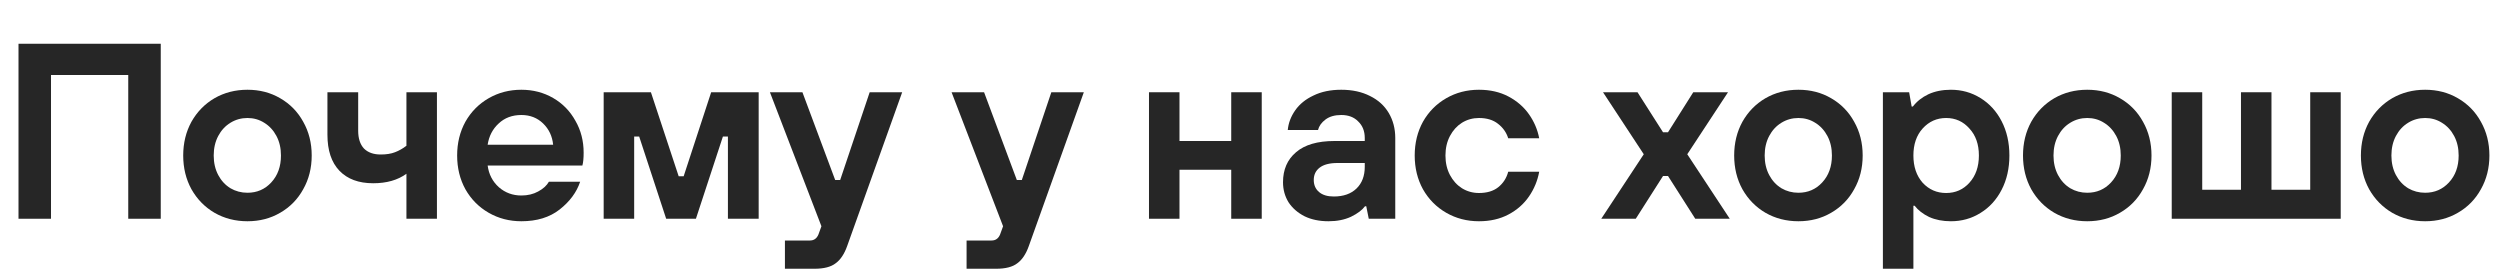 <svg width="480" height="52" viewBox="0 0 480 52" fill="none" xmlns="http://www.w3.org/2000/svg">
<path d="M465.629 42.48C463.293 42.48 461.181 41.936 459.293 40.848C457.437 39.76 455.965 38.256 454.877 36.336C453.821 34.416 453.293 32.256 453.293 29.856C453.293 27.456 453.821 25.296 454.877 23.376C455.965 21.456 457.437 19.952 459.293 18.864C461.181 17.776 463.293 17.232 465.629 17.232C467.965 17.232 470.061 17.776 471.917 18.864C473.805 19.952 475.277 21.456 476.333 23.376C477.421 25.296 477.965 27.456 477.965 29.856C477.965 32.256 477.421 34.416 476.333 36.336C475.277 38.256 473.805 39.76 471.917 40.848C470.061 41.936 467.965 42.48 465.629 42.48ZM465.629 37.008C467.453 37.008 468.973 36.352 470.189 35.04C471.437 33.696 472.061 31.968 472.061 29.856C472.061 28.448 471.773 27.2 471.197 26.112C470.621 25.024 469.837 24.176 468.845 23.568C467.885 22.96 466.813 22.656 465.629 22.656C464.445 22.656 463.357 22.96 462.365 23.568C461.373 24.176 460.589 25.024 460.013 26.112C459.437 27.2 459.149 28.448 459.149 29.856C459.149 31.264 459.437 32.512 460.013 33.6C460.589 34.688 461.373 35.536 462.365 36.144C463.357 36.72 464.445 37.008 465.629 37.008Z" fill="#262626"/>
<path d="M449.419 42H416.971V17.712H422.827V36.432H430.267V17.712H436.123V36.432H443.563V17.712H449.419V42Z" fill="#262626"/>
<path d="M400.752 42.48C398.416 42.48 396.304 41.936 394.416 40.848C392.56 39.76 391.088 38.256 390 36.336C388.944 34.416 388.416 32.256 388.416 29.856C388.416 27.456 388.944 25.296 390 23.376C391.088 21.456 392.56 19.952 394.416 18.864C396.304 17.776 398.416 17.232 400.752 17.232C403.088 17.232 405.184 17.776 407.04 18.864C408.928 19.952 410.4 21.456 411.456 23.376C412.544 25.296 413.088 27.456 413.088 29.856C413.088 32.256 412.544 34.416 411.456 36.336C410.4 38.256 408.928 39.76 407.04 40.848C405.184 41.936 403.088 42.48 400.752 42.48ZM400.752 37.008C402.576 37.008 404.096 36.352 405.312 35.04C406.56 33.696 407.184 31.968 407.184 29.856C407.184 28.448 406.896 27.2 406.32 26.112C405.744 25.024 404.96 24.176 403.968 23.568C403.008 22.96 401.936 22.656 400.752 22.656C399.568 22.656 398.48 22.96 397.488 23.568C396.496 24.176 395.712 25.024 395.136 26.112C394.56 27.2 394.272 28.448 394.272 29.856C394.272 31.264 394.56 32.512 395.136 33.6C395.712 34.688 396.496 35.536 397.488 36.144C398.48 36.72 399.568 37.008 400.752 37.008Z" fill="#262626"/>
<path d="M361.516 51.6V17.712H366.556L367.036 20.448H367.276C368.044 19.456 369.036 18.672 370.252 18.096C371.5 17.52 372.94 17.232 374.572 17.232C376.652 17.232 378.54 17.76 380.236 18.816C381.964 19.872 383.324 21.36 384.316 23.28C385.308 25.2 385.804 27.392 385.804 29.856C385.804 32.32 385.308 34.512 384.316 36.432C383.324 38.352 381.964 39.84 380.236 40.896C378.54 41.952 376.652 42.48 374.572 42.48C373.004 42.48 371.612 42.208 370.396 41.664C369.212 41.088 368.284 40.368 367.612 39.504H367.372V51.6H361.516ZM373.66 37.056C375.452 37.056 376.94 36.4 378.124 35.088C379.34 33.744 379.948 32 379.948 29.856C379.948 27.712 379.34 25.984 378.124 24.672C376.94 23.328 375.452 22.656 373.66 22.656C371.868 22.656 370.364 23.328 369.148 24.672C367.964 25.984 367.372 27.712 367.372 29.856C367.372 32 367.964 33.744 369.148 35.088C370.364 36.4 371.868 37.056 373.66 37.056Z" fill="#262626"/>
<path d="M345.297 42.48C342.961 42.48 340.849 41.936 338.961 40.848C337.105 39.76 335.633 38.256 334.545 36.336C333.489 34.416 332.961 32.256 332.961 29.856C332.961 27.456 333.489 25.296 334.545 23.376C335.633 21.456 337.105 19.952 338.961 18.864C340.849 17.776 342.961 17.232 345.297 17.232C347.633 17.232 349.729 17.776 351.585 18.864C353.473 19.952 354.945 21.456 356.001 23.376C357.089 25.296 357.633 27.456 357.633 29.856C357.633 32.256 357.089 34.416 356.001 36.336C354.945 38.256 353.473 39.76 351.585 40.848C349.729 41.936 347.633 42.48 345.297 42.48ZM345.297 37.008C347.121 37.008 348.641 36.352 349.857 35.04C351.105 33.696 351.729 31.968 351.729 29.856C351.729 28.448 351.441 27.2 350.865 26.112C350.289 25.024 349.505 24.176 348.513 23.568C347.553 22.96 346.481 22.656 345.297 22.656C344.113 22.656 343.025 22.96 342.033 23.568C341.041 24.176 340.257 25.024 339.681 26.112C339.105 27.2 338.817 28.448 338.817 29.856C338.817 31.264 339.105 32.512 339.681 33.6C340.257 34.688 341.041 35.536 342.033 36.144C343.025 36.72 344.113 37.008 345.297 37.008Z" fill="#262626"/>
<path d="M314.067 42H307.443L315.603 29.616L307.779 17.712H314.403L319.299 25.392H320.259L325.107 17.712H331.779L323.955 29.616L332.115 42H325.491L320.259 33.792H319.299L314.067 42Z" fill="#262626"/>
<path d="M283.959 42.48C281.655 42.48 279.559 41.936 277.671 40.848C275.783 39.76 274.295 38.256 273.207 36.336C272.151 34.416 271.623 32.256 271.623 29.856C271.623 27.456 272.151 25.296 273.207 23.376C274.295 21.456 275.783 19.952 277.671 18.864C279.559 17.776 281.655 17.232 283.959 17.232C286.103 17.232 287.991 17.664 289.623 18.528C291.255 19.392 292.567 20.528 293.559 21.936C294.551 23.344 295.207 24.88 295.527 26.544H289.575C289.223 25.424 288.567 24.496 287.607 23.76C286.679 23.024 285.463 22.656 283.959 22.656C282.775 22.656 281.687 22.96 280.695 23.568C279.735 24.176 278.967 25.024 278.391 26.112C277.815 27.2 277.527 28.448 277.527 29.856C277.527 31.264 277.815 32.512 278.391 33.6C278.967 34.688 279.735 35.536 280.695 36.144C281.687 36.752 282.775 37.056 283.959 37.056C285.495 37.056 286.727 36.688 287.655 35.952C288.615 35.184 289.255 34.192 289.575 32.976H295.527C295.207 34.704 294.551 36.288 293.559 37.728C292.567 39.168 291.255 40.32 289.623 41.184C287.991 42.048 286.103 42.48 283.959 42.48Z" fill="#262626"/>
<path d="M255.074 42.48C253.314 42.48 251.778 42.16 250.466 41.52C249.154 40.848 248.13 39.952 247.394 38.832C246.69 37.68 246.338 36.4 246.338 34.992C246.338 32.56 247.17 30.64 248.834 29.232C250.498 27.792 252.962 27.072 256.226 27.072H262.034V26.496C262.034 25.184 261.618 24.128 260.786 23.328C259.986 22.496 258.898 22.08 257.522 22.08C256.274 22.08 255.266 22.368 254.498 22.944C253.73 23.52 253.25 24.192 253.058 24.96H247.25C247.378 23.616 247.858 22.352 248.69 21.168C249.522 19.984 250.69 19.04 252.194 18.336C253.698 17.6 255.474 17.232 257.522 17.232C259.634 17.232 261.474 17.632 263.042 18.432C264.61 19.2 265.81 20.288 266.642 21.696C267.474 23.104 267.89 24.704 267.89 26.496V42H262.802L262.322 39.6H262.082C261.538 40.336 260.642 41.008 259.394 41.616C258.146 42.192 256.706 42.48 255.074 42.48ZM256.082 37.728C257.938 37.728 259.394 37.216 260.45 36.192C261.506 35.168 262.034 33.776 262.034 32.016V31.296H256.802C255.266 31.296 254.114 31.6 253.346 32.208C252.61 32.784 252.242 33.568 252.242 34.56C252.242 35.52 252.578 36.288 253.25 36.864C253.922 37.44 254.866 37.728 256.082 37.728Z" fill="#262626"/>
<path d="M226.461 42H220.605V17.712H226.461V27.072H236.397V17.712H242.253V42H236.397V32.592H226.461V42Z" fill="#262626"/>
<path d="M201.855 17.712H208.095L197.535 47.232C196.991 48.768 196.255 49.872 195.327 50.544C194.431 51.248 193.071 51.6 191.247 51.6H185.583V46.176H190.383C191.151 46.176 191.695 45.792 192.015 45.024L192.591 43.44L182.703 17.712H188.943L195.231 34.56H196.191L201.855 17.712Z" fill="#262626"/>
<path d="M166.978 17.712H173.218L162.658 47.232C162.114 48.768 161.378 49.872 160.45 50.544C159.554 51.248 158.194 51.6 156.37 51.6H150.706V46.176H155.506C156.274 46.176 156.818 45.792 157.138 45.024L157.714 43.44L147.826 17.712H154.066L160.354 34.56H161.314L166.978 17.712Z" fill="#262626"/>
<path d="M121.76 42H115.904V17.712H124.976L130.304 33.84H131.264L136.544 17.712H145.664V42H139.76V26.208H138.8L133.616 42H127.904L122.72 26.208H121.76V42Z" fill="#262626"/>
<path d="M100.107 42.48C97.803 42.48 95.707 41.936 93.82 40.848C91.931 39.76 90.444 38.256 89.356 36.336C88.299 34.416 87.772 32.256 87.772 29.856C87.772 27.456 88.299 25.296 89.356 23.376C90.444 21.456 91.931 19.952 93.82 18.864C95.707 17.776 97.803 17.232 100.107 17.232C102.347 17.232 104.379 17.76 106.203 18.816C108.027 19.872 109.451 21.328 110.475 23.184C111.531 25.008 112.059 27.056 112.059 29.328C112.059 30.384 111.979 31.2 111.819 31.776H93.627C93.852 33.472 94.572 34.864 95.787 35.952C97.004 37.008 98.444 37.536 100.107 37.536C101.323 37.536 102.395 37.28 103.323 36.768C104.283 36.256 104.971 35.632 105.387 34.896H111.387C110.715 36.912 109.403 38.688 107.451 40.224C105.531 41.728 103.083 42.48 100.107 42.48ZM106.203 27.792C106.043 26.16 105.403 24.8 104.283 23.712C103.163 22.624 101.771 22.08 100.107 22.08C98.347 22.08 96.891 22.624 95.74 23.712C94.588 24.768 93.883 26.128 93.627 27.792H106.203Z" fill="#262626"/>
<path d="M78.035 33.36C76.371 34.576 74.243 35.184 71.651 35.184C68.867 35.184 66.707 34.384 65.171 32.784C63.635 31.184 62.867 28.88 62.867 25.872V17.712H68.771V25.104C68.771 26.576 69.139 27.712 69.875 28.512C70.643 29.28 71.715 29.664 73.091 29.664C74.179 29.664 75.091 29.52 75.827 29.232C76.595 28.944 77.331 28.528 78.035 27.984V17.712H83.891V42H78.035V33.36Z" fill="#262626"/>
<path d="M47.512 42.48C45.176 42.48 43.064 41.936 41.176 40.848C39.32 39.76 37.848 38.256 36.76 36.336C35.704 34.416 35.176 32.256 35.176 29.856C35.176 27.456 35.704 25.296 36.76 23.376C37.848 21.456 39.32 19.952 41.176 18.864C43.064 17.776 45.176 17.232 47.512 17.232C49.848 17.232 51.944 17.776 53.8 18.864C55.688 19.952 57.16 21.456 58.216 23.376C59.304 25.296 59.848 27.456 59.848 29.856C59.848 32.256 59.304 34.416 58.216 36.336C57.16 38.256 55.688 39.76 53.8 40.848C51.944 41.936 49.848 42.48 47.512 42.48ZM47.512 37.008C49.336 37.008 50.856 36.352 52.072 35.04C53.32 33.696 53.944 31.968 53.944 29.856C53.944 28.448 53.656 27.2 53.08 26.112C52.504 25.024 51.72 24.176 50.728 23.568C49.768 22.96 48.696 22.656 47.512 22.656C46.328 22.656 45.24 22.96 44.248 23.568C43.256 24.176 42.472 25.024 41.896 26.112C41.32 27.2 41.032 28.448 41.032 29.856C41.032 31.264 41.32 32.512 41.896 33.6C42.472 34.688 43.256 35.536 44.248 36.144C45.24 36.72 46.328 37.008 47.512 37.008Z" fill="#262626"/>
<path d="M9.793 42H3.553V8.4H30.865V42H24.625V14.4H9.793V42Z" fill="#262626"/>
</svg>
